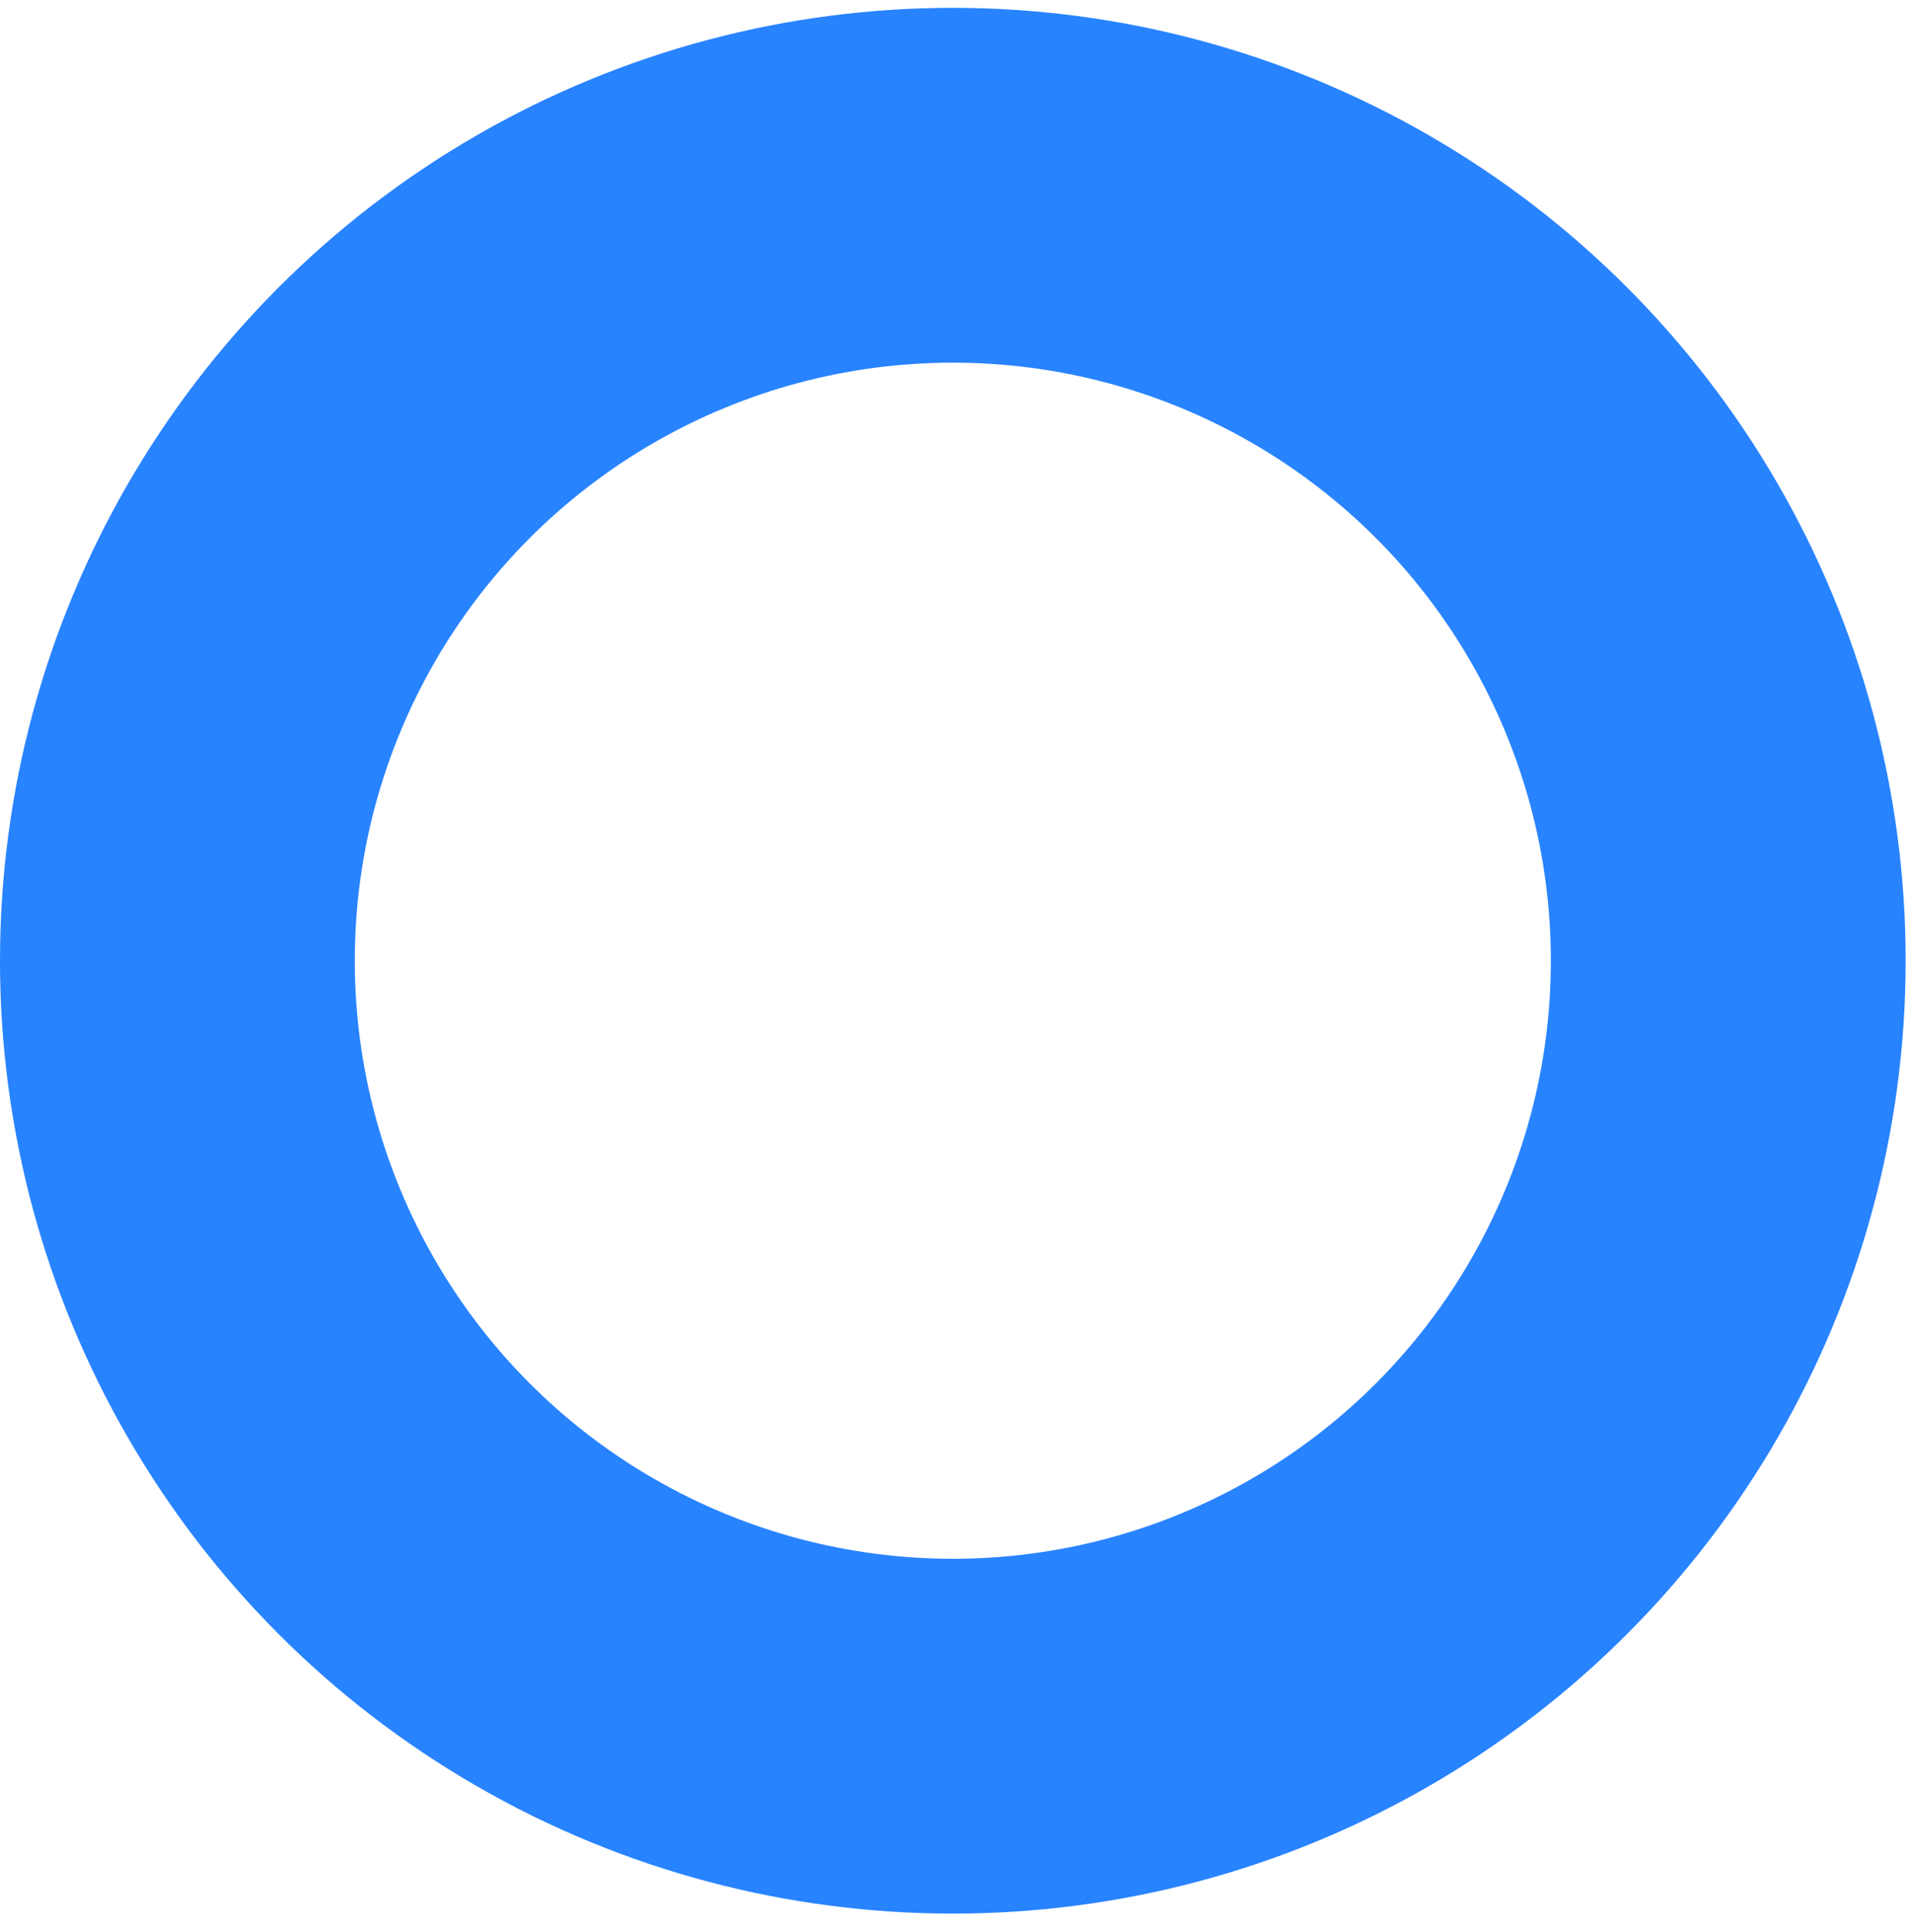 <?xml version="1.0" encoding="UTF-8"?> <svg xmlns="http://www.w3.org/2000/svg" width="97" height="98" viewBox="0 0 97 98" fill="none"> <circle cx="48.339" cy="48.737" r="39.339" stroke="#2883FF" stroke-width="18"></circle> </svg> 